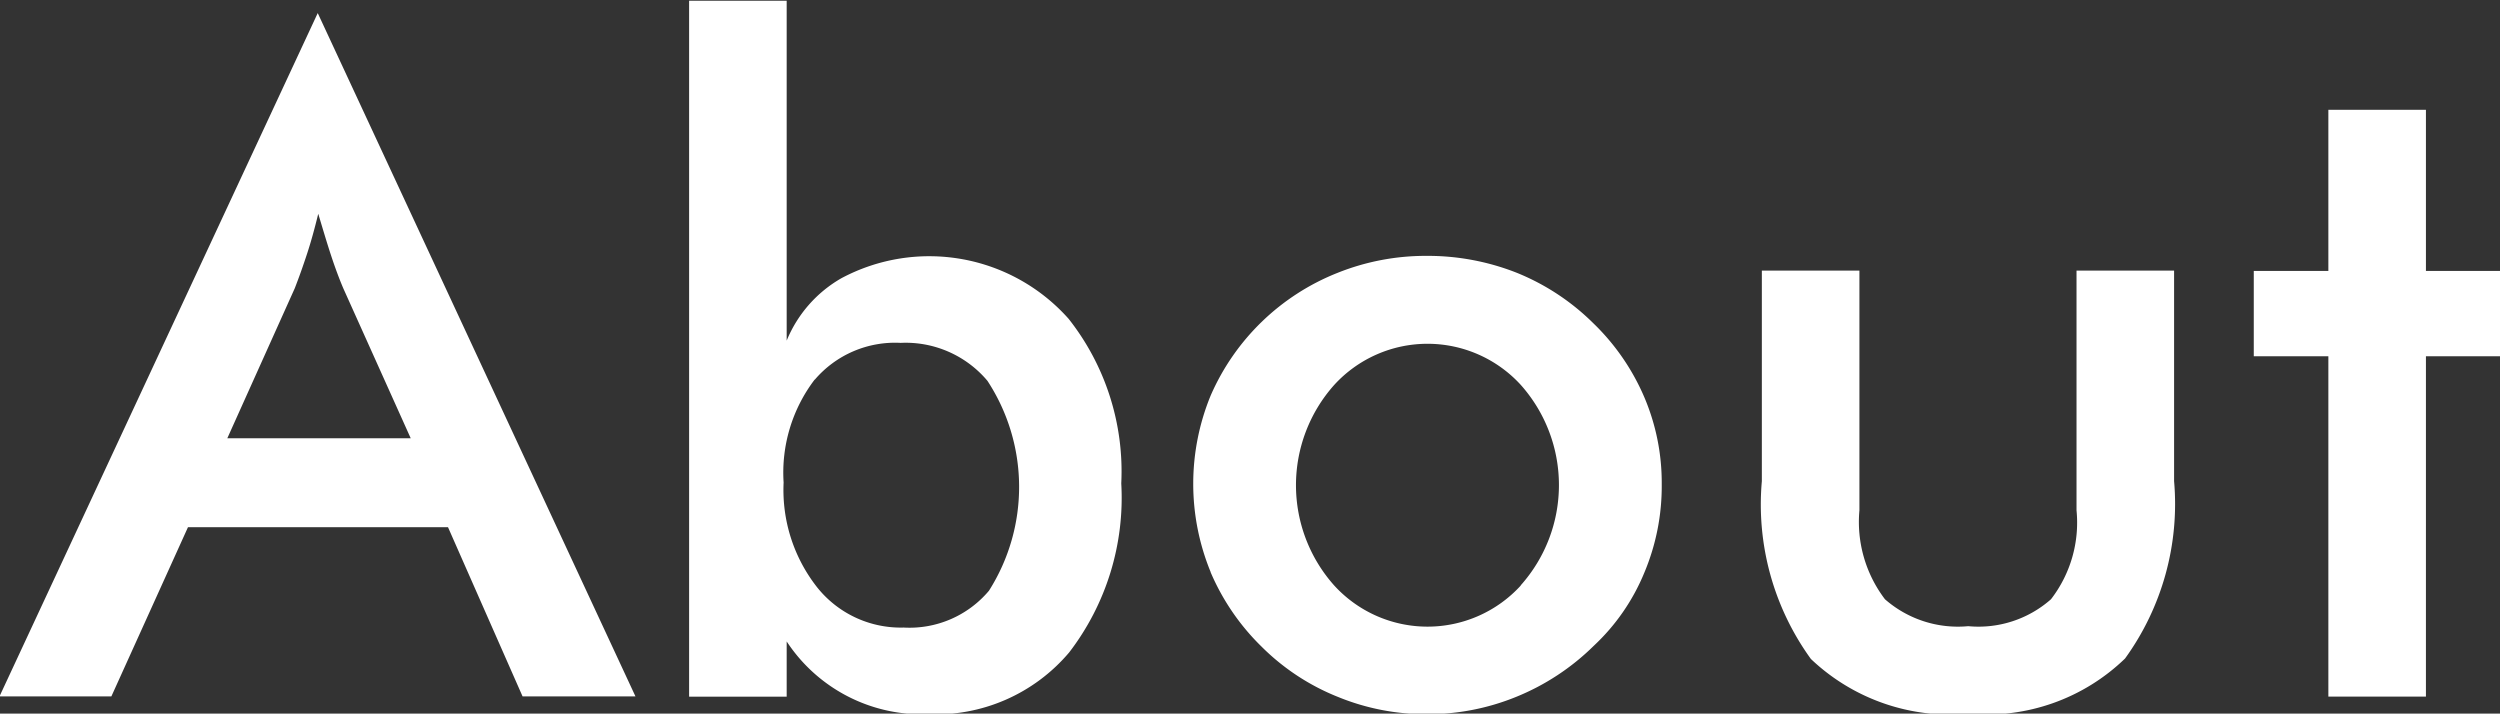 <svg xmlns="http://www.w3.org/2000/svg" width="48.94" height="13.969"><rect width="100%" height="100%" fill="#333333" stroke="none"/><path d="M5.77 5.644q.12-.307.24-.673c.08-.243.15-.5.22-.786.09.3.17.57.25.813s.16.458.24.646l1.32 2.935H4.45zm6.67 7.989L6.22.256-.01 13.633h2.19l1.5-3.313h5.09l1.46 3.313h2.21zm3.51-6.2a2.067 2.067 0 0 1 1.68-.721 2.092 2.092 0 0 1 1.7.743 3.791 3.791 0 0 1 .03 4.109 2.033 2.033 0 0 1-1.67.721 2.093 2.093 0 0 1-1.69-.783 3.08 3.08 0 0 1-.66-2.056 3.006 3.006 0 0 1 .61-2.018zM13.49.015v13.623h1.91v-1.081a3.164 3.164 0 0 0 2.75 1.424 3.423 3.423 0 0 0 2.78-1.209 4.968 4.968 0 0 0 1.02-3.309 4.822 4.822 0 0 0-1.03-3.221 3.65 3.65 0 0 0-4.45-.795 2.5 2.5 0 0 0-1.07 1.221V.015h-1.91zm16.28 11.448a2.473 2.473 0 0 1-3.65 0 2.948 2.948 0 0 1 0-3.929 2.473 2.473 0 0 1 3.65 0 2.948 2.948 0 0 1 0 3.924zm-6.07-.259a4.512 4.512 0 0 0 1 1.458 4.443 4.443 0 0 0 1.49.98 4.533 4.533 0 0 0 1.74.339 4.584 4.584 0 0 0 1.75-.339 4.648 4.648 0 0 0 1.52-1 4.077 4.077 0 0 0 .99-1.433 4.36 4.36 0 0 0 .34-1.731 4.271 4.271 0 0 0-.34-1.7 4.432 4.432 0 0 0-1-1.451 4.55 4.55 0 0 0-1.49-.984 4.74 4.74 0 0 0-1.77-.334 4.637 4.637 0 0 0-1.75.334 4.528 4.528 0 0 0-2.48 2.4 4.546 4.546 0 0 0 0 3.456zm10.79-5.9v4.115a5.153 5.153 0 0 0 .96 3.481 3.958 3.958 0 0 0 3.09 1.072 3.9 3.9 0 0 0 3.06-1.081 5.158 5.158 0 0 0 .96-3.472V5.297h-1.91V9.99a2.454 2.454 0 0 1-.5 1.741 2.142 2.142 0 0 1-1.62.527 2.167 2.167 0 0 1-1.63-.527 2.5 2.5 0 0 1-.5-1.741V5.297h-1.91zm13 8.332V6.974h1.46v-1.67h-1.46V2.149h-1.91v3.155h-1.46v1.67h1.46v6.662h1.91z" fill="#fff" fill-rule="evenodd"/></svg>